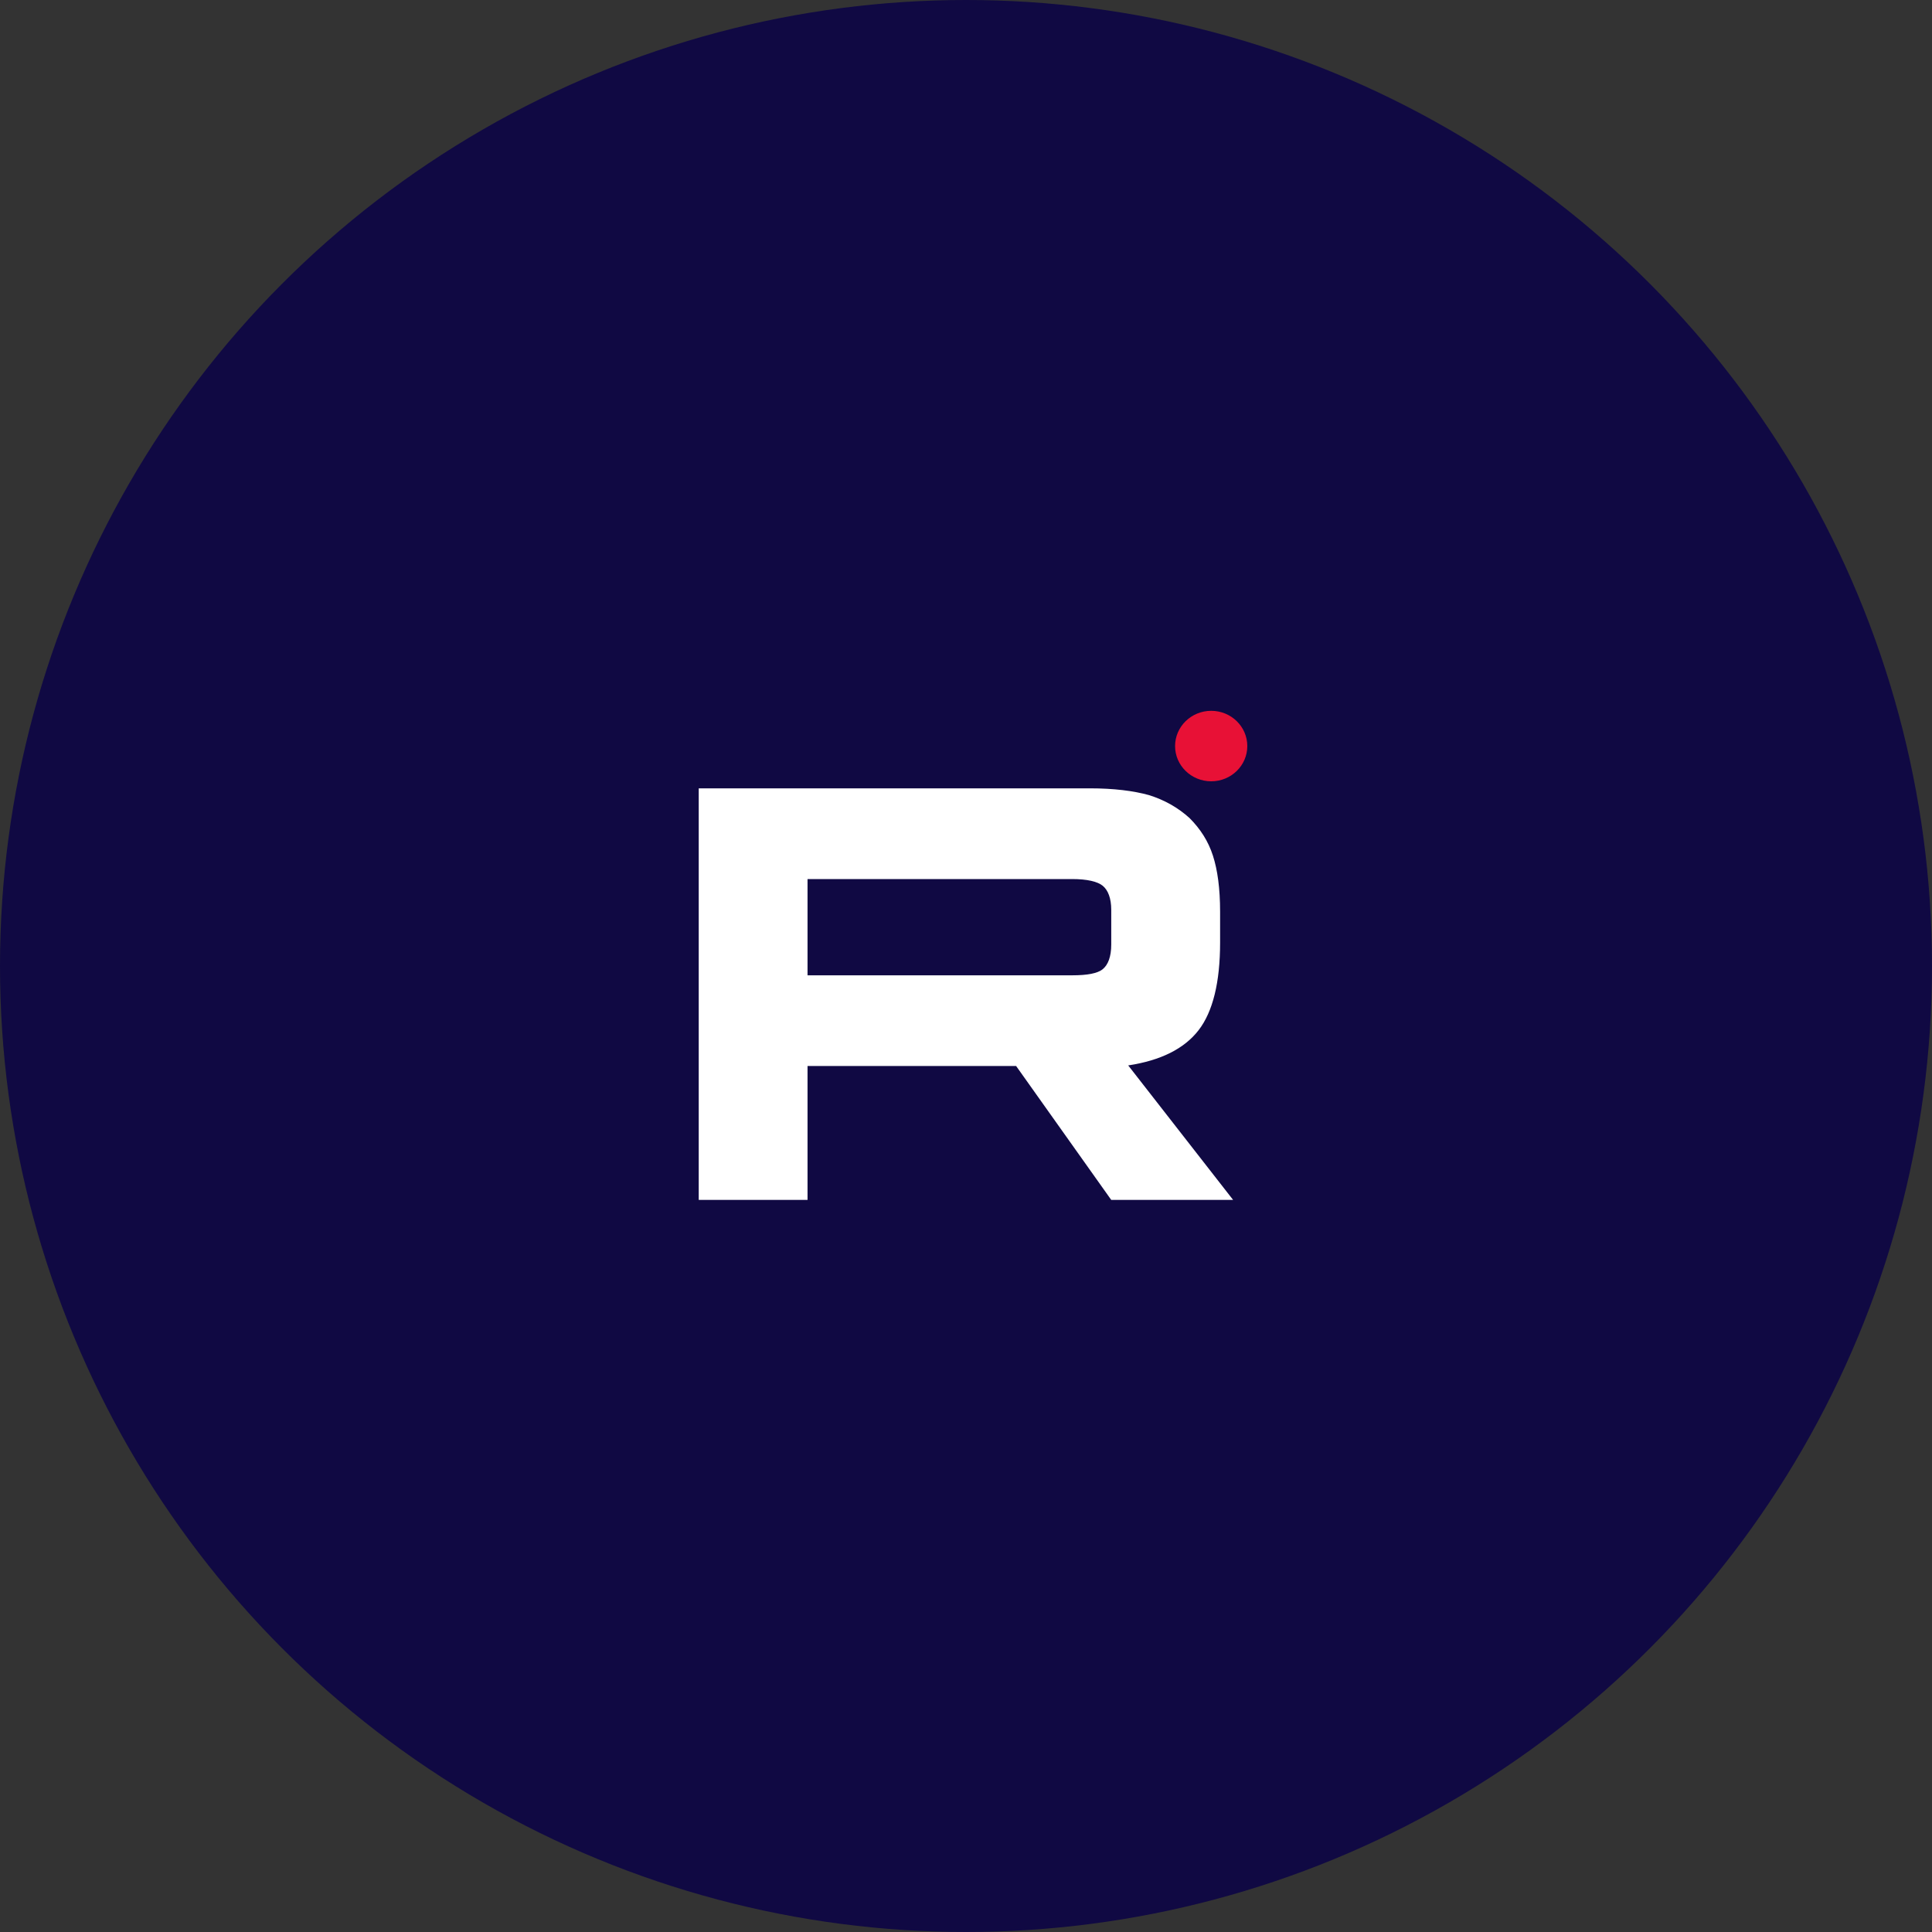 <?xml version="1.0" encoding="UTF-8"?> <svg xmlns="http://www.w3.org/2000/svg" width="50" height="50" viewBox="0 0 50 50" fill="none"><rect x="0" y="0" width="50" height="50" fill="#333333" stroke="none"/><circle cx="25" cy="25" r="25" fill="#100943"></circle><g clip-path="url(#clip0_867_889)"><path d="M28.203 20.402H18.083V31.054H20.899V27.588H26.297L28.759 31.054H31.913L29.198 27.573C30.041 27.445 30.648 27.141 31.019 26.662C31.39 26.183 31.576 25.417 31.576 24.395V23.596C31.576 22.989 31.509 22.51 31.39 22.143C31.272 21.776 31.07 21.456 30.783 21.169C30.48 20.897 30.142 20.706 29.738 20.578C29.333 20.466 28.827 20.402 28.203 20.402ZM27.747 25.241H20.899V22.75H27.747C28.135 22.75 28.405 22.814 28.54 22.925C28.675 23.037 28.759 23.245 28.759 23.548V24.443C28.759 24.762 28.675 24.97 28.54 25.081C28.405 25.193 28.135 25.241 27.747 25.241V25.241Z" fill="white"></path><path d="M31.346 20.22C31.862 20.22 32.28 19.812 32.28 19.308C32.28 18.805 31.862 18.396 31.346 18.396C30.83 18.396 30.411 18.805 30.411 19.308C30.411 19.812 30.83 20.22 31.346 20.22Z" fill="#E81136"></path></g><defs><clipPath id="clip0_867_889"><rect width="14.999" height="13.332" fill="white" transform="translate(17.498 18.332)"></rect></clipPath></defs></svg> 